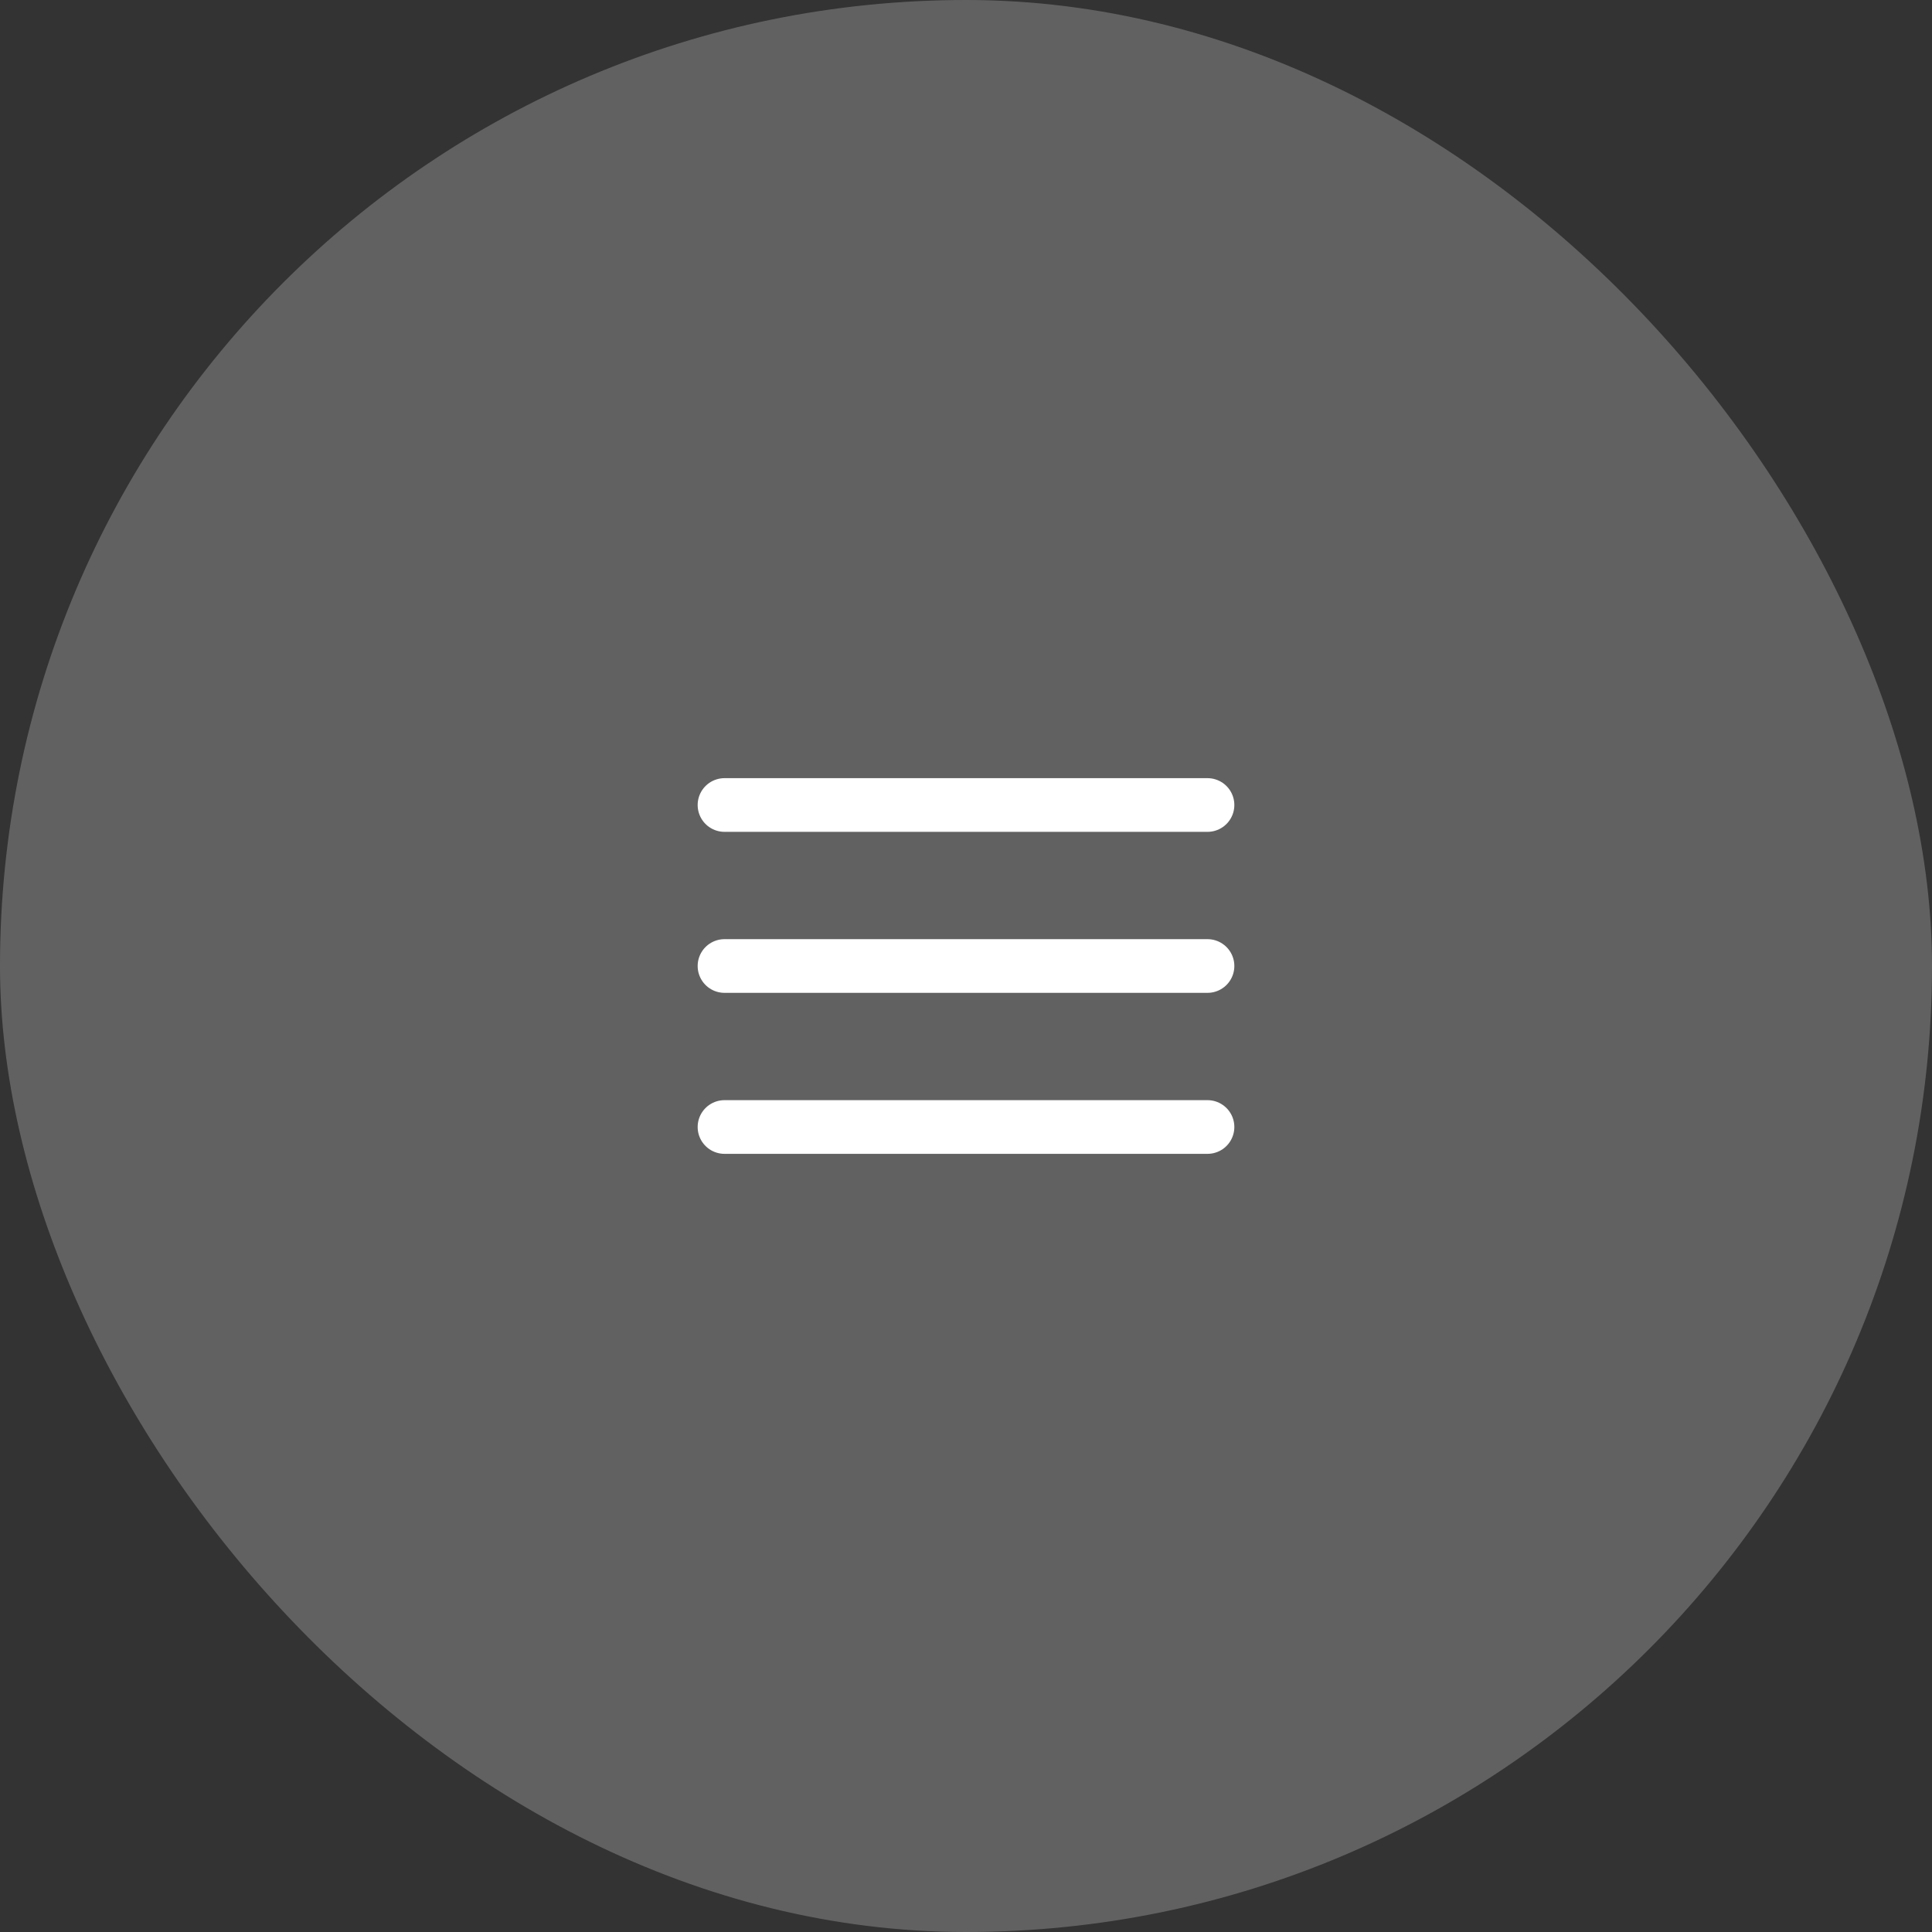 <?xml version="1.0" encoding="UTF-8"?> <svg xmlns="http://www.w3.org/2000/svg" width="42" height="42" viewBox="0 0 42 42" fill="none"><rect x="0" y="0" width="42" height="42" fill="#333333" stroke="none"/><rect width="42" height="42" rx="21" fill="white" fill-opacity="0.23"></rect><path d="M15.75 21H26.25M15.75 17.5H26.25M15.75 24.5H26.25" stroke="white" stroke-width="1.167" stroke-linecap="round" stroke-linejoin="round"></path></svg> 